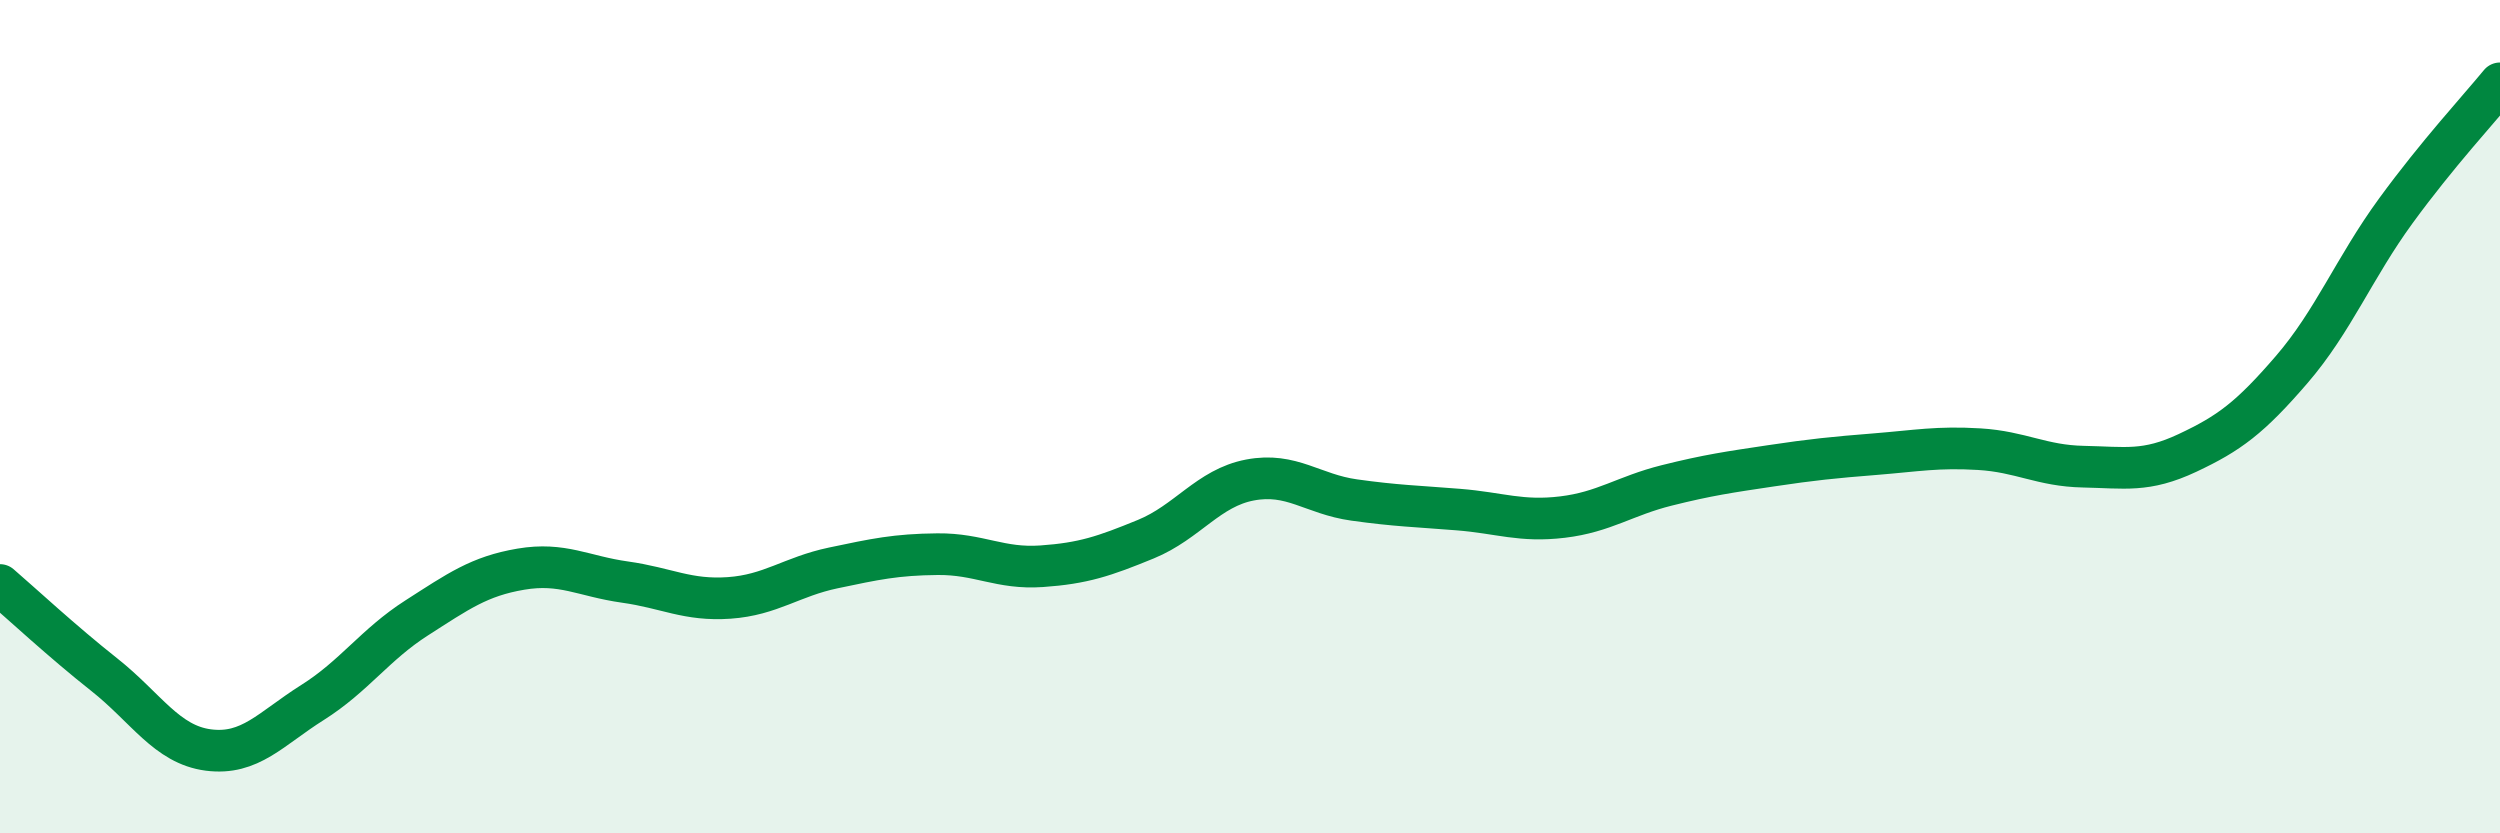 
    <svg width="60" height="20" viewBox="0 0 60 20" xmlns="http://www.w3.org/2000/svg">
      <path
        d="M 0,14.04 C 0.5,14.47 1.5,15.4 2.5,16.19 C 3.5,16.98 4,17.87 5,18 C 6,18.13 6.5,17.49 7.5,16.86 C 8.5,16.23 9,15.47 10,14.83 C 11,14.19 11.5,13.83 12.5,13.66 C 13.5,13.49 14,13.83 15,13.97 C 16,14.11 16.5,14.42 17.5,14.35 C 18.5,14.28 19,13.84 20,13.63 C 21,13.42 21.5,13.31 22.5,13.3 C 23.5,13.29 24,13.66 25,13.59 C 26,13.52 26.5,13.35 27.5,12.94 C 28.5,12.53 29,11.71 30,11.52 C 31,11.33 31.5,11.86 32.5,12 C 33.5,12.14 34,12.15 35,12.23 C 36,12.31 36.5,12.53 37.5,12.41 C 38.5,12.29 39,11.9 40,11.65 C 41,11.4 41.5,11.33 42.5,11.18 C 43.5,11.03 44,10.98 45,10.9 C 46,10.82 46.5,10.72 47.5,10.78 C 48.5,10.84 49,11.18 50,11.2 C 51,11.22 51.5,11.34 52.5,10.87 C 53.5,10.4 54,10.03 55,8.87 C 56,7.71 56.5,6.43 57.5,5.06 C 58.5,3.69 59.5,2.61 60,2L60 20L0 20Z"
        fill="#008740"
        opacity="0.1"
        stroke-linecap="round"
        stroke-linejoin="round"
      />
      <path
        d="M 0,14.04 C 0.5,14.47 1.5,15.4 2.5,16.19 C 3.5,16.98 4,17.87 5,18 C 6,18.13 6.5,17.49 7.5,16.86 C 8.5,16.23 9,15.47 10,14.83 C 11,14.19 11.5,13.83 12.5,13.66 C 13.5,13.49 14,13.83 15,13.97 C 16,14.11 16.5,14.42 17.5,14.35 C 18.5,14.28 19,13.84 20,13.63 C 21,13.42 21.5,13.31 22.5,13.3 C 23.5,13.29 24,13.66 25,13.59 C 26,13.52 26.5,13.35 27.5,12.94 C 28.5,12.53 29,11.71 30,11.52 C 31,11.33 31.5,11.86 32.5,12 C 33.5,12.14 34,12.15 35,12.23 C 36,12.31 36.5,12.53 37.5,12.41 C 38.5,12.29 39,11.9 40,11.65 C 41,11.4 41.5,11.33 42.5,11.18 C 43.5,11.03 44,10.98 45,10.9 C 46,10.82 46.5,10.72 47.5,10.78 C 48.5,10.84 49,11.18 50,11.2 C 51,11.22 51.5,11.34 52.5,10.87 C 53.5,10.4 54,10.03 55,8.87 C 56,7.71 56.5,6.43 57.5,5.06 C 58.5,3.69 59.5,2.61 60,2"
        stroke="#008740"
        stroke-width="1"
        fill="none"
        stroke-linecap="round"
        stroke-linejoin="round"
      />
    </svg>
  